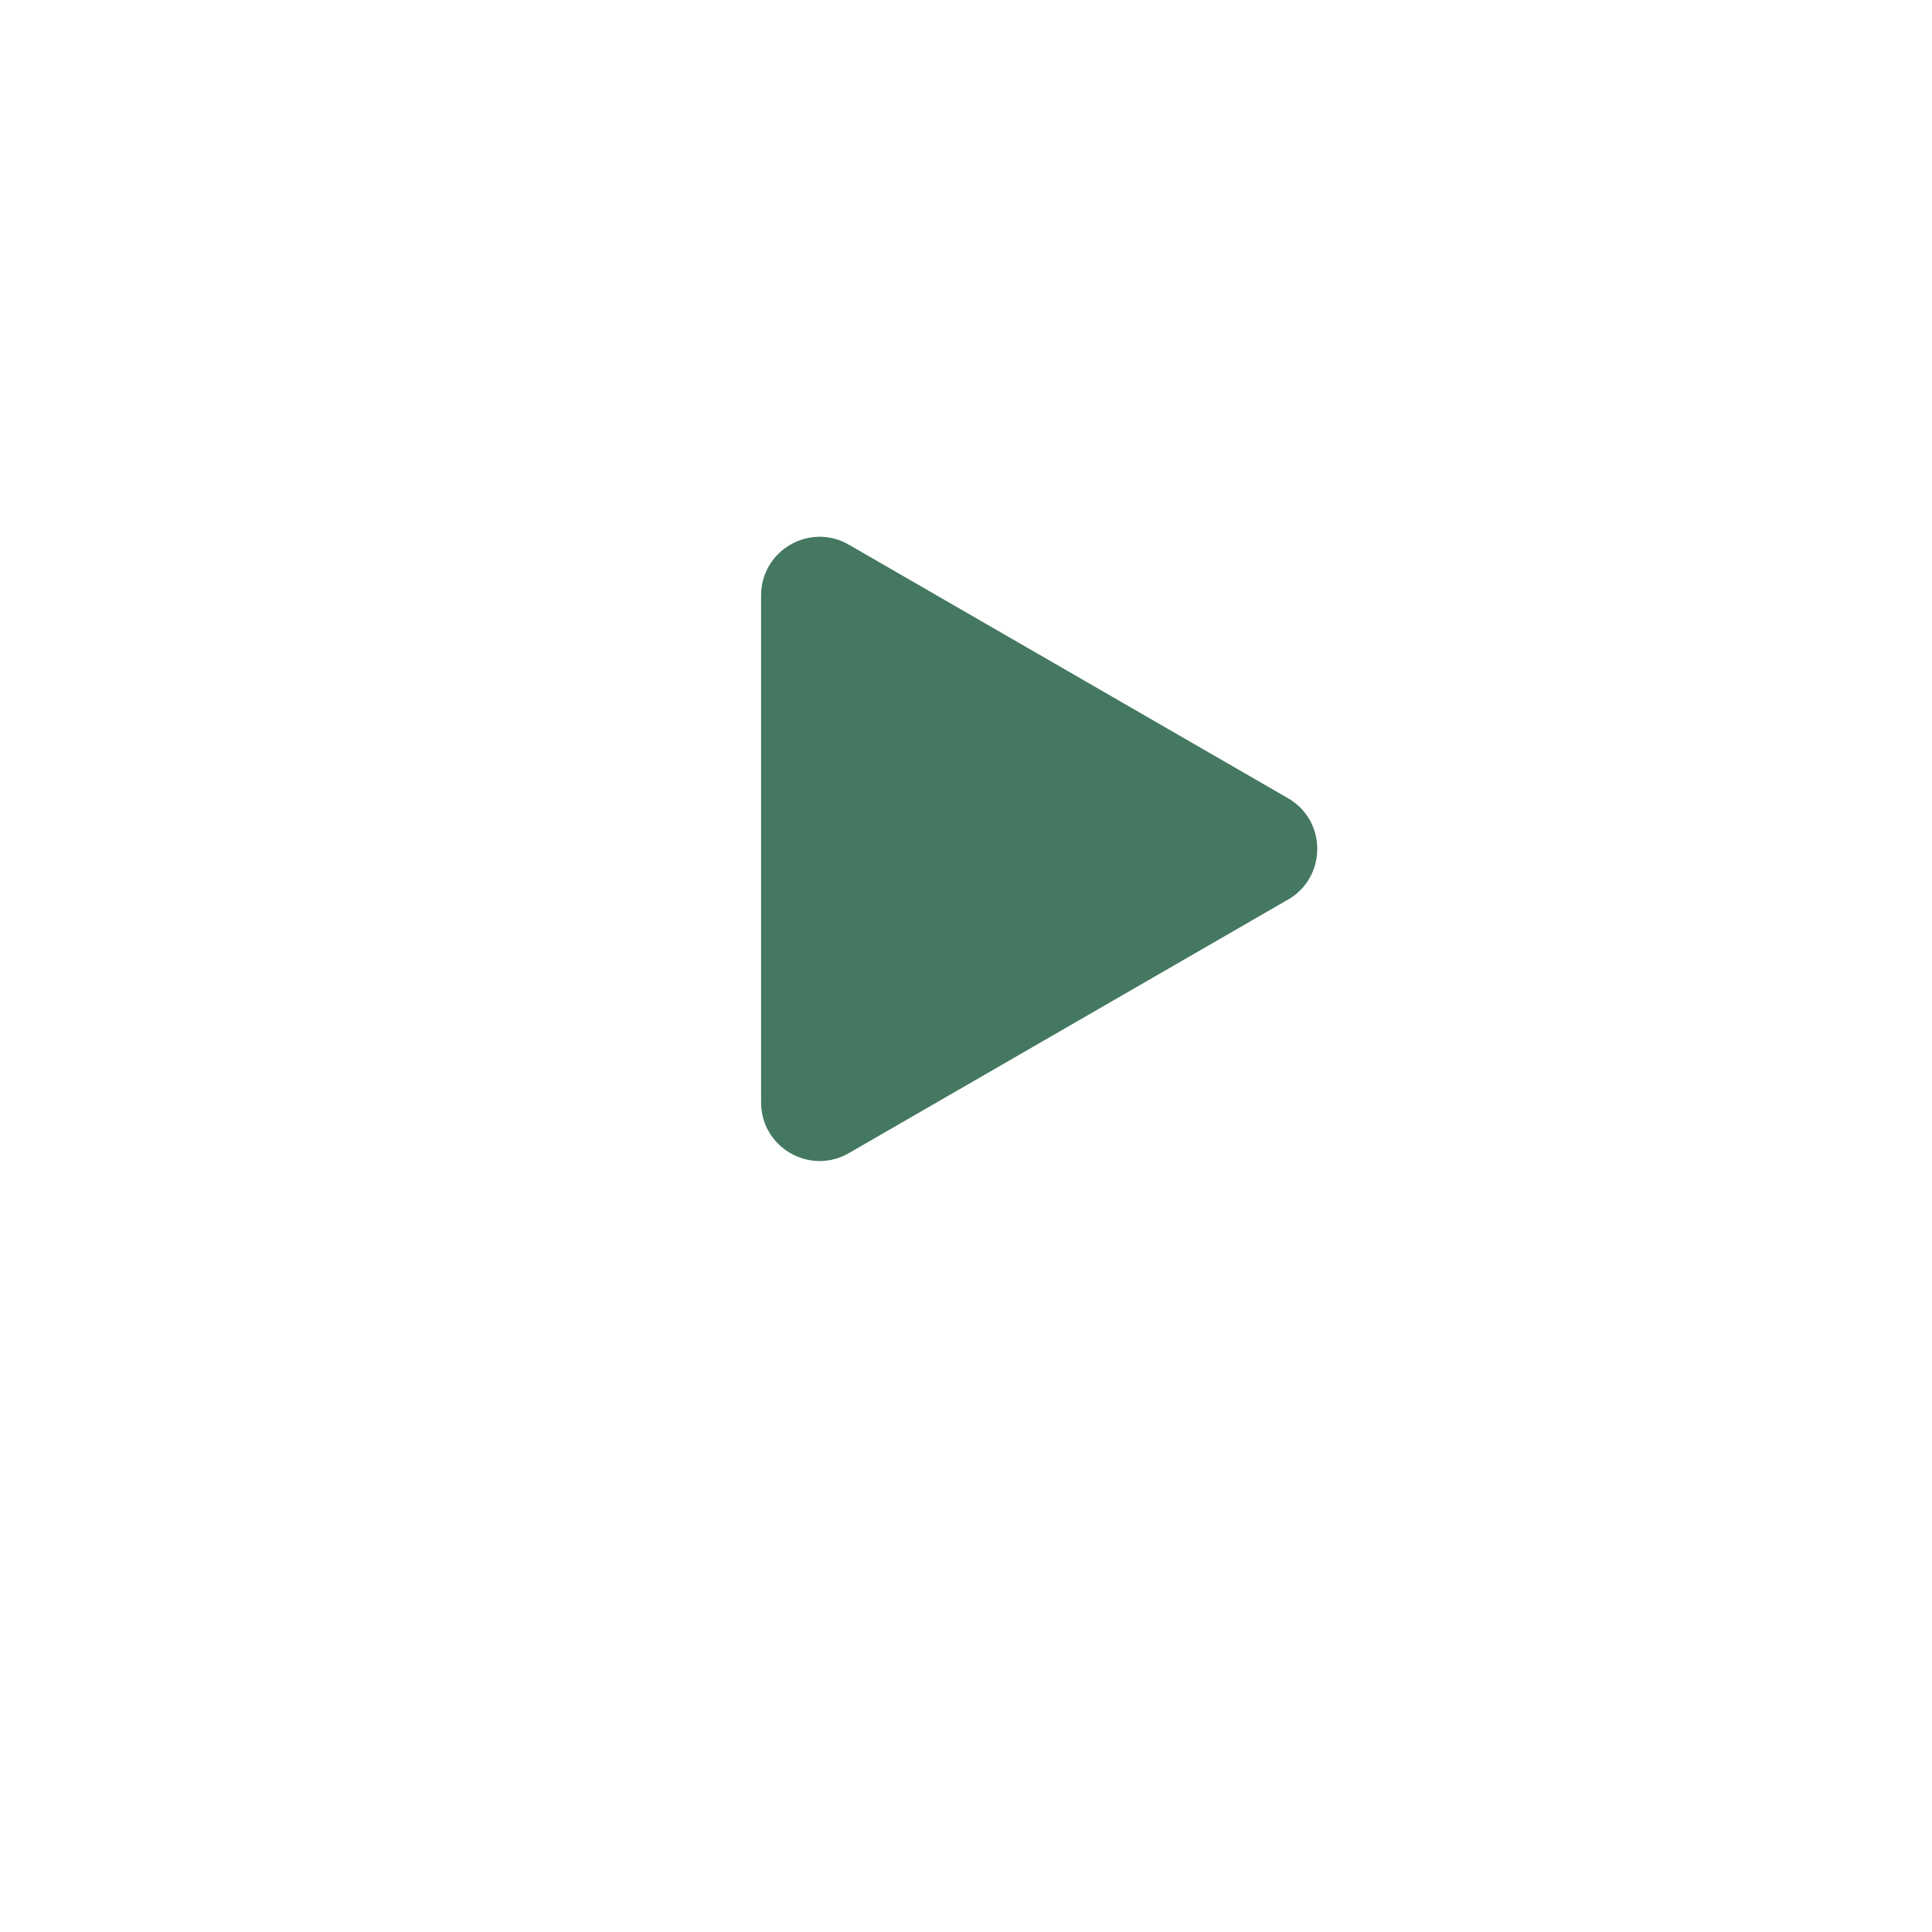 <?xml version="1.0" encoding="UTF-8"?> <svg xmlns="http://www.w3.org/2000/svg" width="66" height="66" viewBox="0 0 66 66" fill="none"><g filter="url(#filter0_d_2185_169)"><circle cx="33" cy="29" r="29" fill="white"></circle></g><path d="M44 27.268C45.333 28.038 45.333 29.962 44 30.732L29 39.392C27.667 40.162 26 39.2 26 37.66L26 20.34C26 18.8 27.667 17.838 29 18.608L44 27.268Z" fill="#447861"></path><defs><filter id="filter0_d_2185_169" x="0" y="0" width="66" height="66" filterUnits="userSpaceOnUse" color-interpolation-filters="sRGB"><feFlood flood-opacity="0" result="BackgroundImageFix"></feFlood><feColorMatrix in="SourceAlpha" type="matrix" values="0 0 0 0 0 0 0 0 0 0 0 0 0 0 0 0 0 0 127 0" result="hardAlpha"></feColorMatrix><feOffset dy="4"></feOffset><feGaussianBlur stdDeviation="2"></feGaussianBlur><feComposite in2="hardAlpha" operator="out"></feComposite><feColorMatrix type="matrix" values="0 0 0 0 0 0 0 0 0 0 0 0 0 0 0 0 0 0 0.25 0"></feColorMatrix><feBlend mode="normal" in2="BackgroundImageFix" result="effect1_dropShadow_2185_169"></feBlend><feBlend mode="normal" in="SourceGraphic" in2="effect1_dropShadow_2185_169" result="shape"></feBlend></filter></defs></svg> 